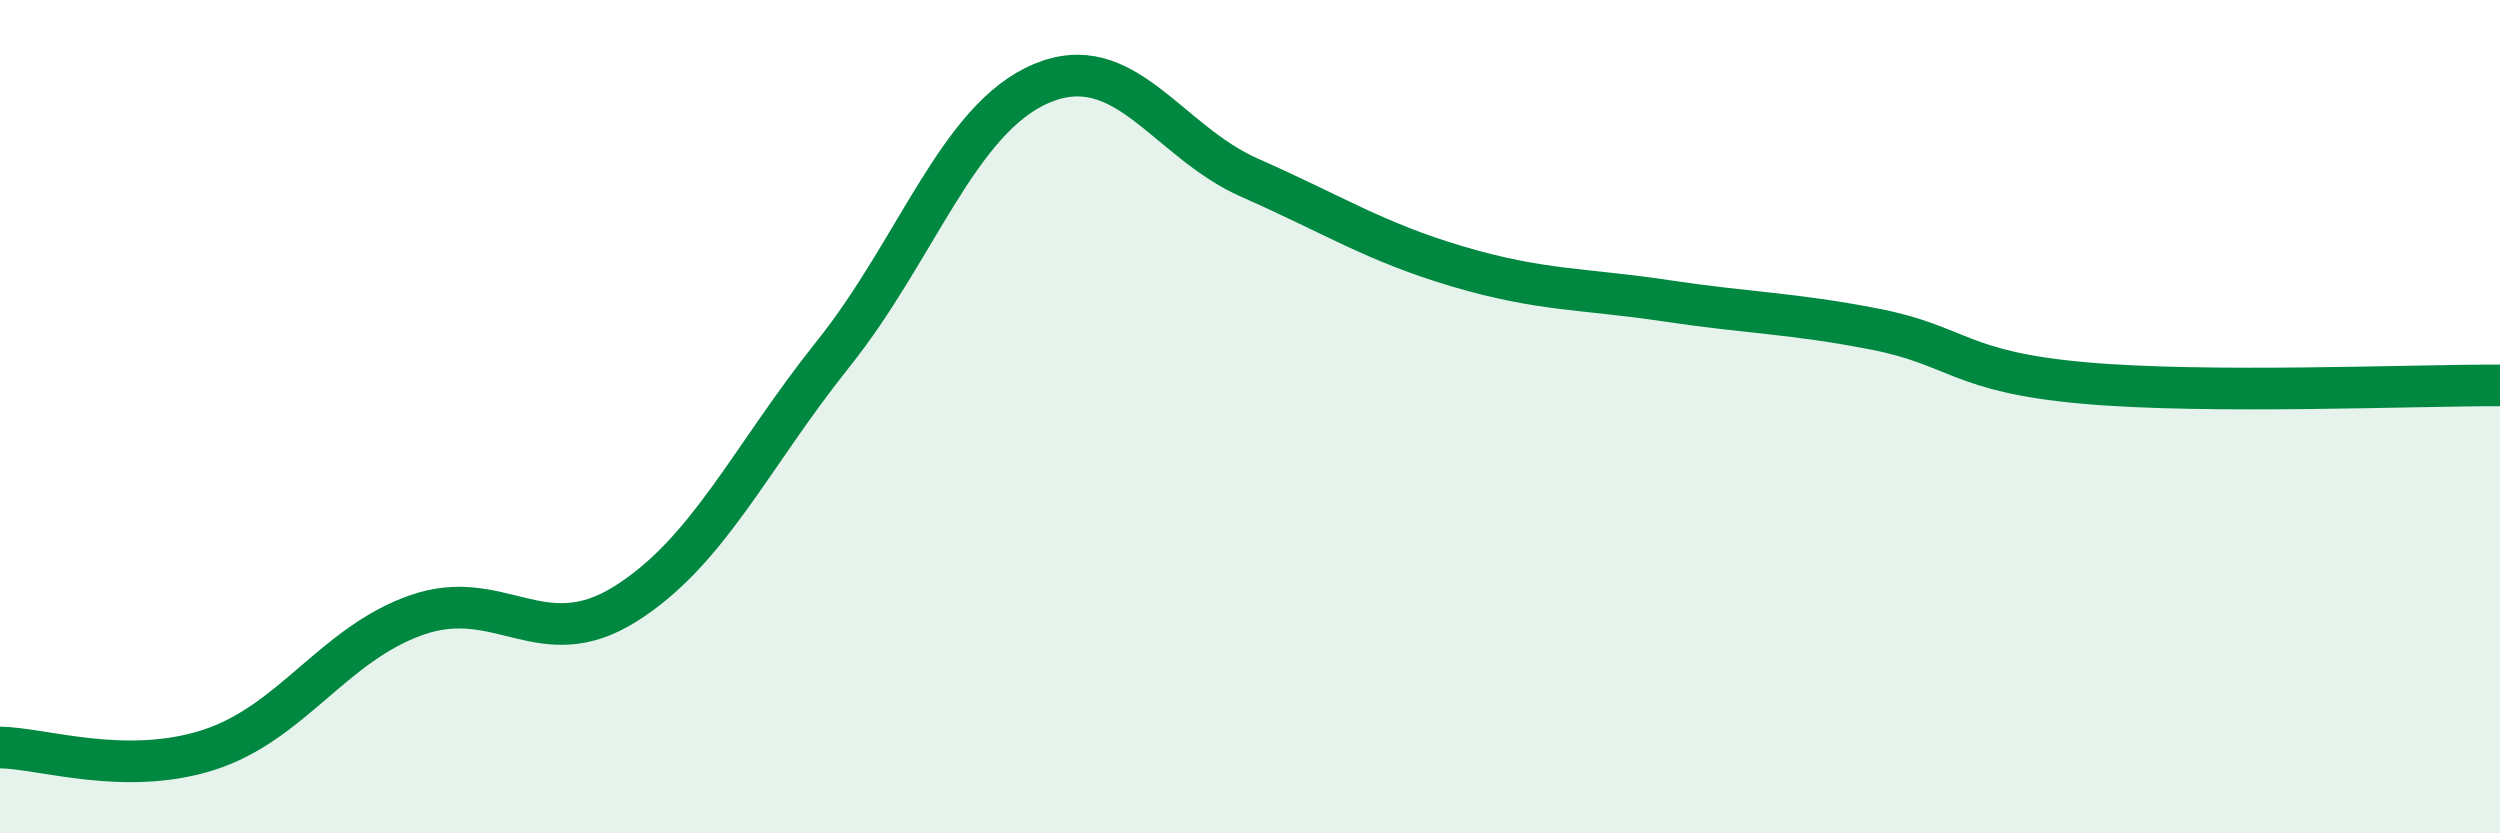 
    <svg width="60" height="20" viewBox="0 0 60 20" xmlns="http://www.w3.org/2000/svg">
      <path
        d="M 0,17.94 C 1,17.95 3,18.64 5,18 C 7,17.36 8,15.46 10,14.76 C 12,14.06 13,15.75 15,14.5 C 17,13.25 18,10.99 20,8.49 C 22,5.99 23,2.84 25,2 C 27,1.16 28,3.39 30,4.27 C 32,5.15 33,5.81 35,6.4 C 37,6.99 38,6.92 40,7.22 C 42,7.52 43,7.51 45,7.9 C 47,8.29 47,8.92 50,9.19 C 53,9.46 58,9.24 60,9.25L60 20L0 20Z"
        fill="#008740"
        opacity="0.1"
        stroke-linecap="round"
        stroke-linejoin="round"
      />
      <path
        d="M 0,17.94 C 1,17.95 3,18.64 5,18 C 7,17.36 8,15.46 10,14.76 C 12,14.06 13,15.75 15,14.5 C 17,13.25 18,10.99 20,8.49 C 22,5.99 23,2.84 25,2 C 27,1.16 28,3.39 30,4.27 C 32,5.15 33,5.81 35,6.4 C 37,6.99 38,6.92 40,7.22 C 42,7.52 43,7.51 45,7.9 C 47,8.29 47,8.92 50,9.19 C 53,9.46 58,9.24 60,9.25"
        stroke="#008740"
        stroke-width="1"
        fill="none"
        stroke-linecap="round"
        stroke-linejoin="round"
      />
    </svg>
  